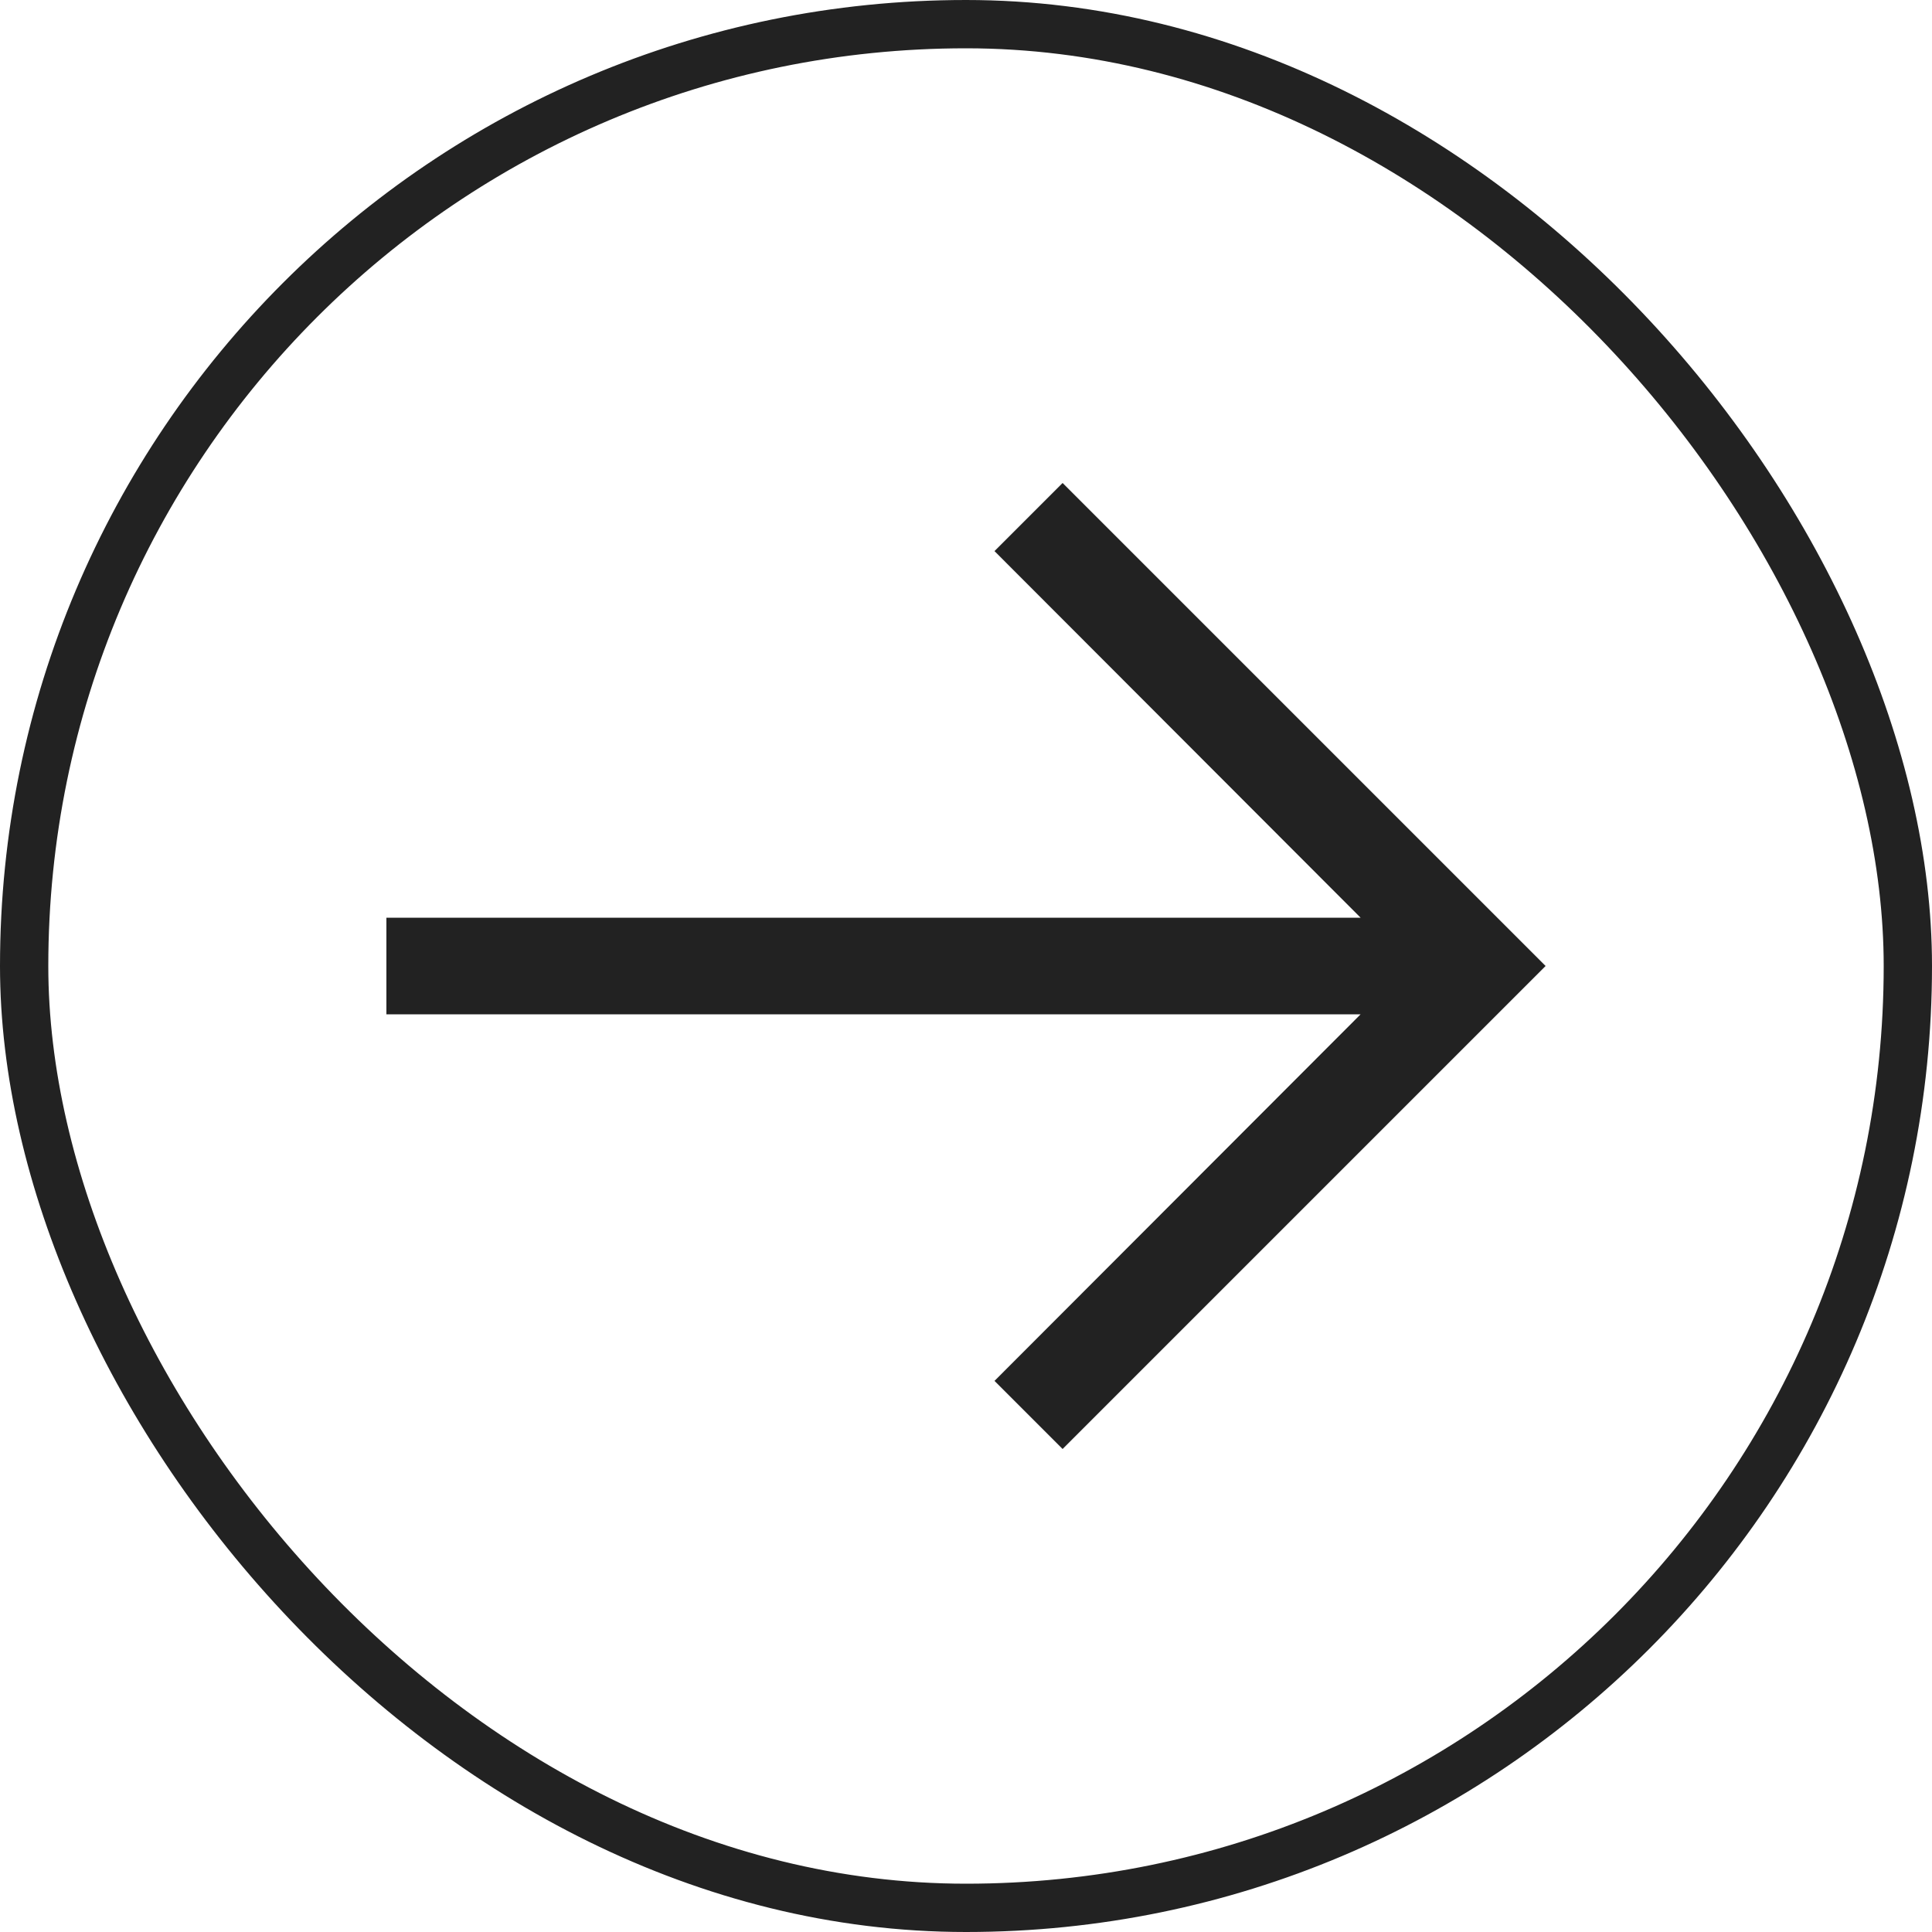 <?xml version="1.0" encoding="UTF-8"?> <svg xmlns="http://www.w3.org/2000/svg" width="40" height="40" viewBox="0 0 40 40" fill="none"><rect x="0.5" y="0.5" width="39" height="39" rx="19.5" stroke="#222222"></rect><path d="M32 20L22 10L20.59 11.41L28.17 19L8 19L8 21L28.17 21L20.59 28.59L22 30L32 20Z" fill="#222222"></path></svg> 